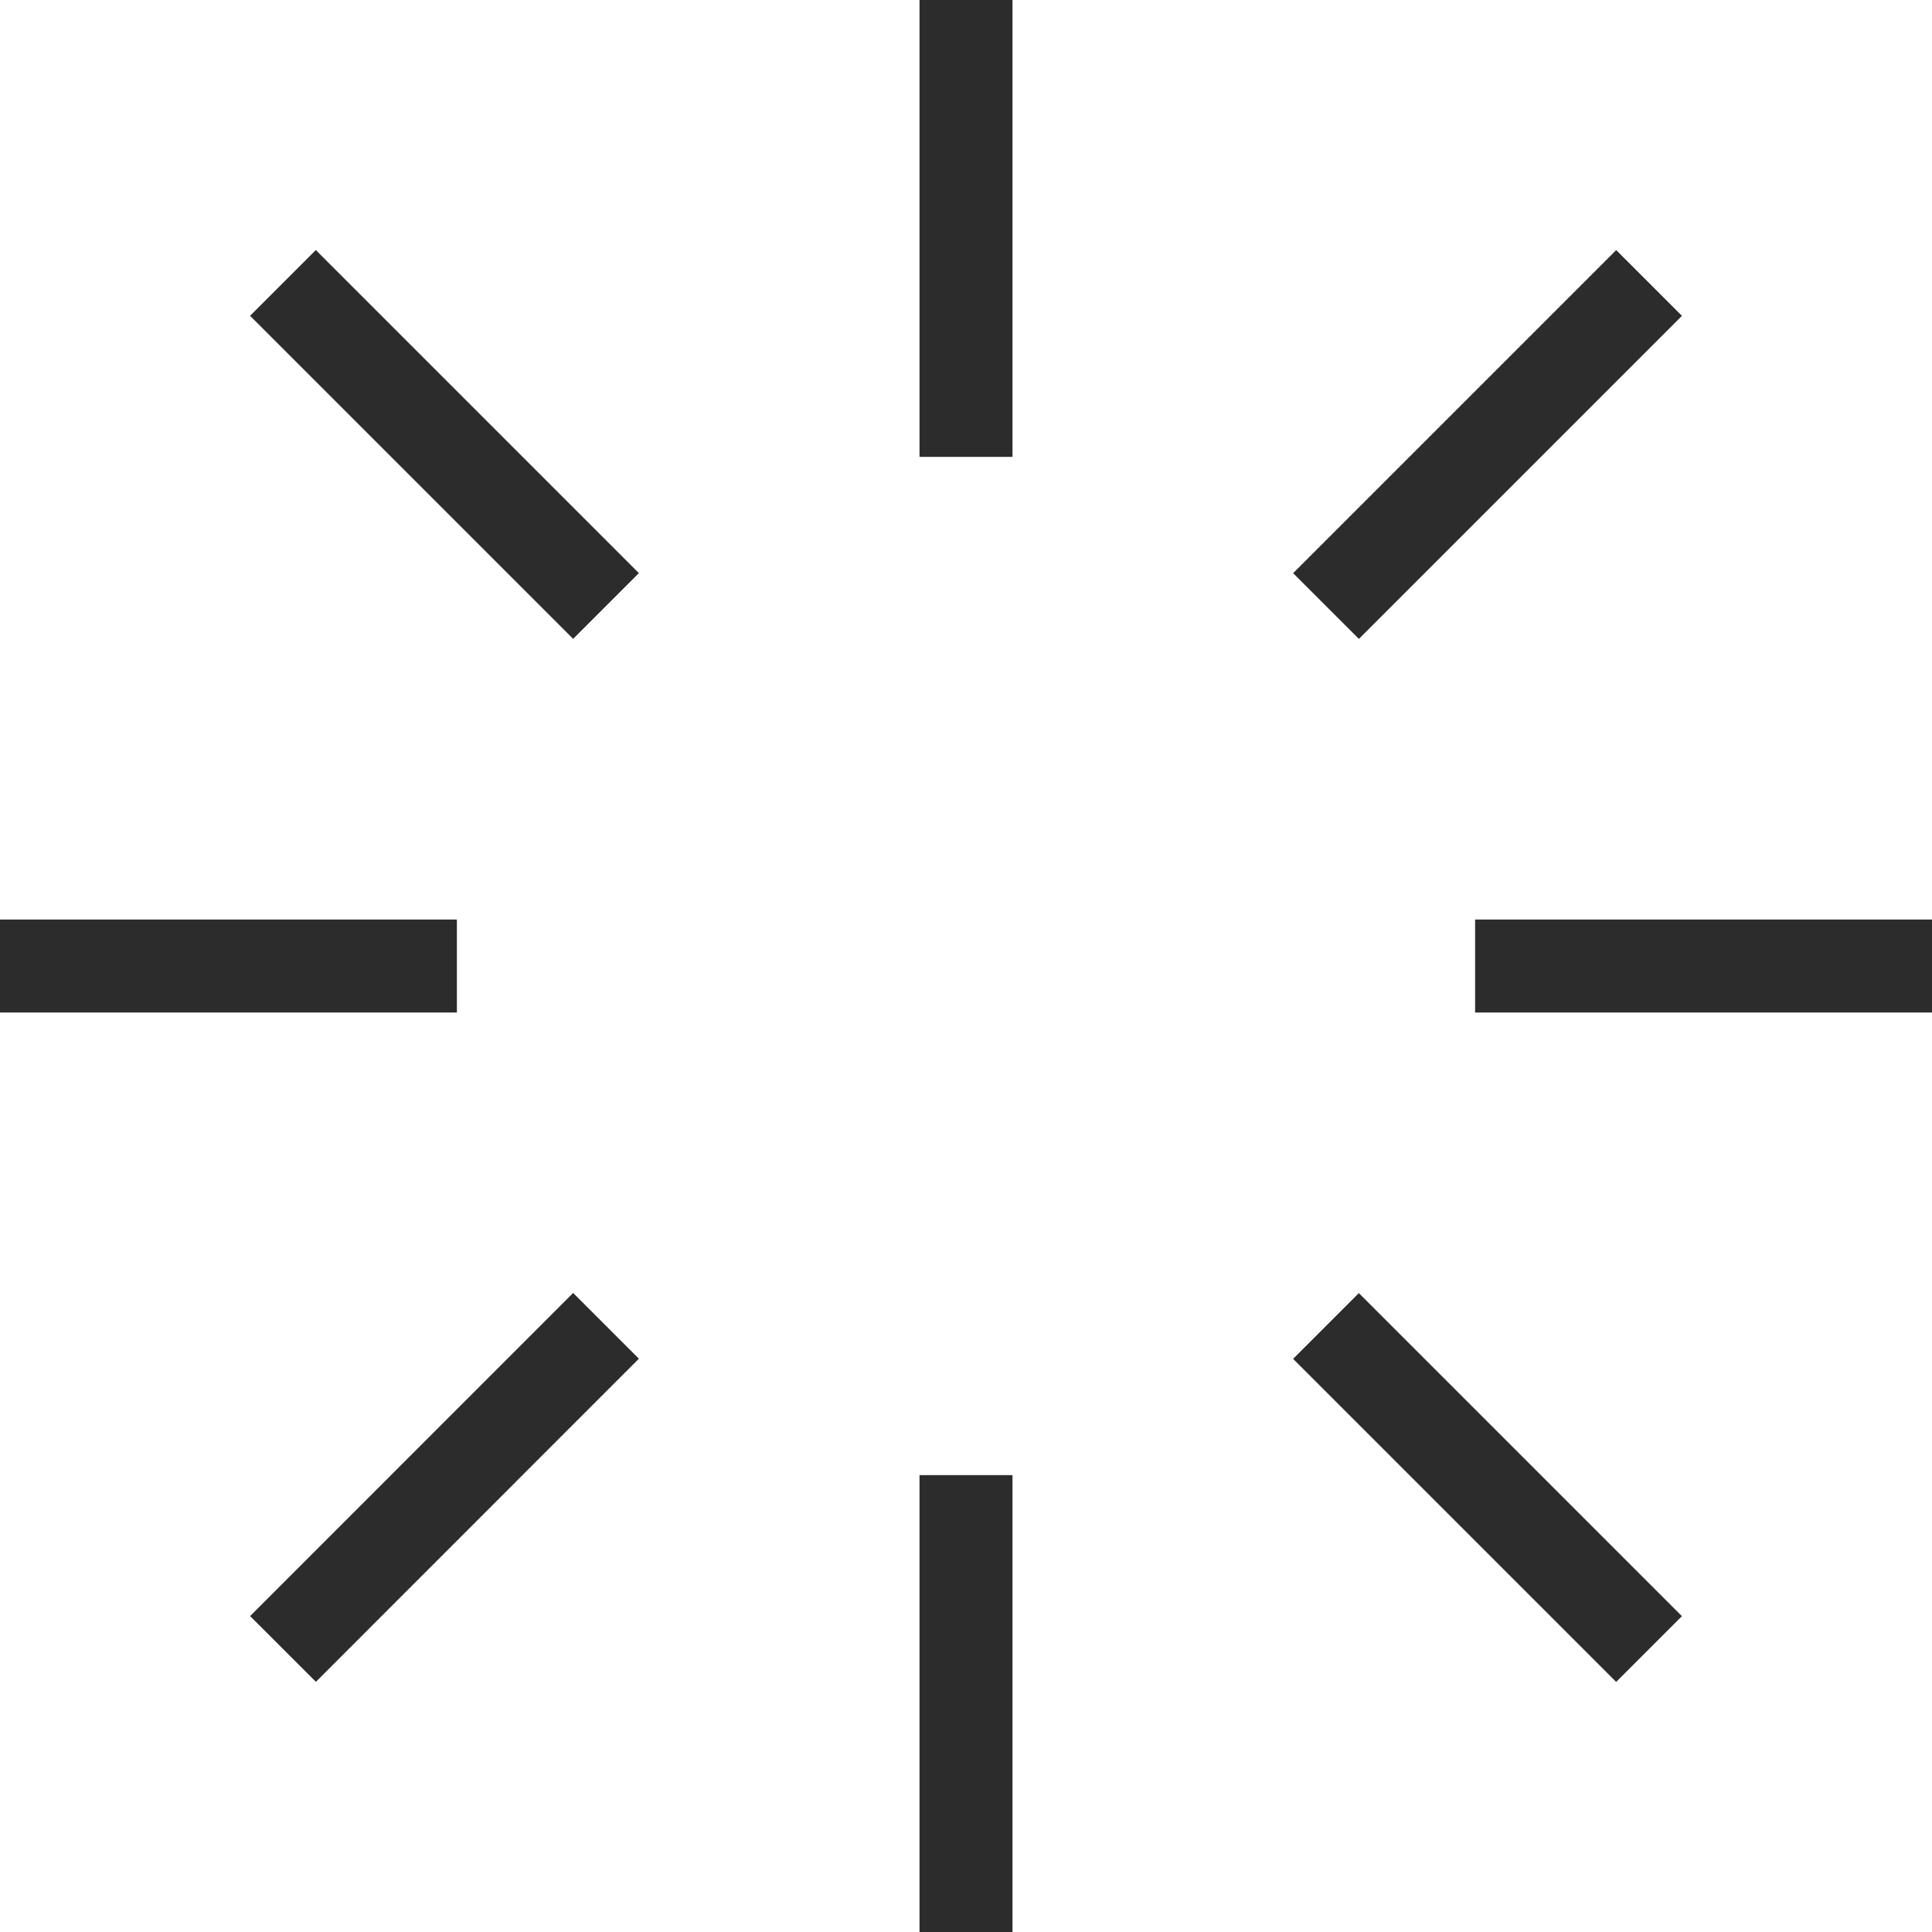 <?xml version="1.0" standalone="no"?><!DOCTYPE svg PUBLIC "-//W3C//DTD SVG 1.1//EN" "http://www.w3.org/Graphics/SVG/1.1/DTD/svg11.dtd"><svg t="1623979014443" class="icon" viewBox="0 0 1024 1024" version="1.1" xmlns="http://www.w3.org/2000/svg" p-id="12235" xmlns:xlink="http://www.w3.org/1999/xlink" width="48" height="48"><defs><style type="text/css"></style></defs><path d="M487.359 0h49.282v242.16H487.359zM132.538 167.378l34.847-34.847 171.233 171.233-34.847 34.847zM0 487.376h242.16v49.282H0zM132.572 856.557l171.204-171.262 34.854 34.841L167.426 891.401zM487.359 781.84h49.282v242.16H487.359zM685.375 720.219l34.846-34.847 171.233 171.233-34.847 34.847zM781.84 487.376h242.16v49.282H781.84zM685.384 303.788l171.233-171.233 34.849 34.847-171.233 171.233z" fill="#2c2c2c" p-id="12236"></path></svg>